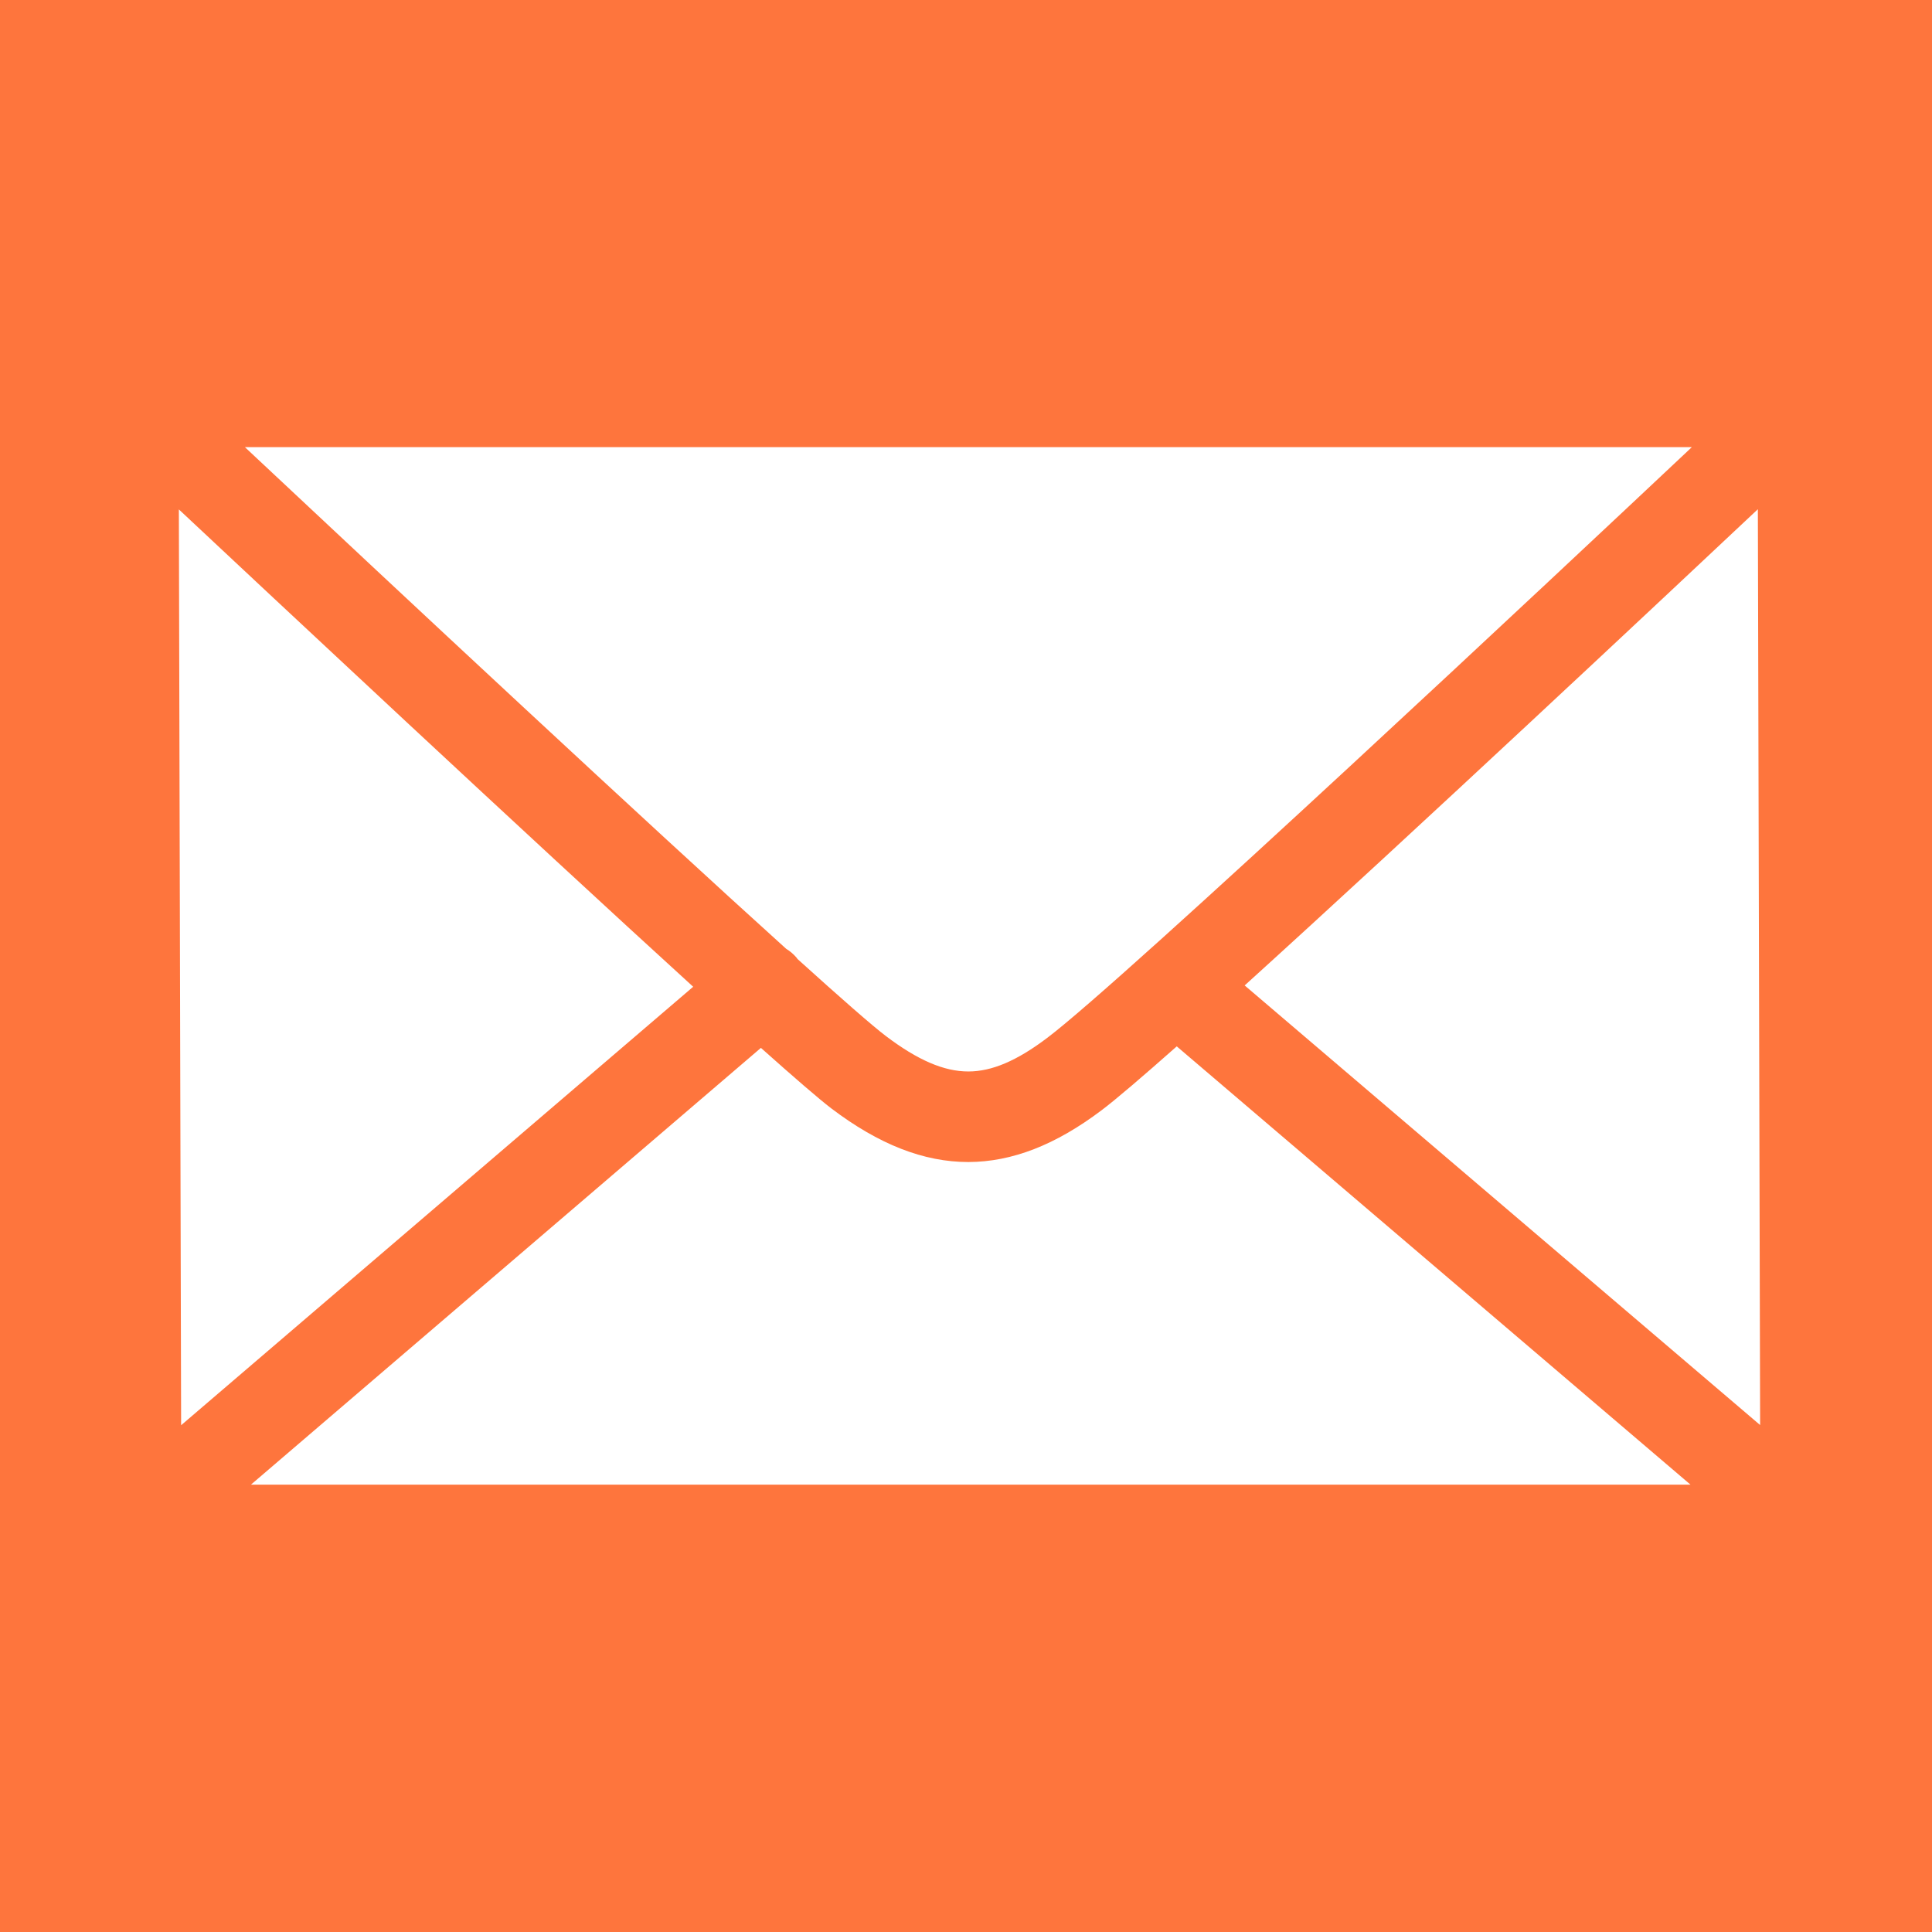 <?xml version="1.0" encoding="utf-8"?>
<!-- Generator: Adobe Illustrator 22.1.0, SVG Export Plug-In . SVG Version: 6.00 Build 0)  -->
<svg version="1.1" id="Layer_1" xmlns="http://www.w3.org/2000/svg" xmlns:xlink="http://www.w3.org/1999/xlink" x="0px" y="0px"
	 viewBox="0 0 1024 1024" style="enable-background:new 0 0 1024 1024;" xml:space="preserve">
<style type="text/css">
	.st0{fill:#FE753D;}
</style>
<path class="st0" d="M0,0v1024h1024V0H0z M896.6,237.1c-68,64-301.8,283.2-341.7,313.1c-16,12.1-29.3,17.7-41.6,17.7h-0.1
	c-12.9,0-26.8-6-43.7-18.8c-7-5.3-23.8-20-46.8-40.8c-0.2-0.2-0.3-0.5-0.5-0.7c-1.6-1.9-3.5-3.5-5.5-4.7
	c-73.5-66.4-202.4-186.6-286.9-265.9H896.6z M94.8,270c47.6,44.6,184.8,173,272.6,253L96,755.4L94.8,270z M133,786.9l270.3-231.5
	c17.6,15.7,30.8,27.1,37.2,32c25.3,19.2,49.1,28.5,72.7,28.5h0.2c23-0.1,46-9,70.4-27.4c7.7-5.8,21.7-17.8,39.9-33.9L896,786.9H133z
	 M659.7,522.3c89.2-80.8,224.9-208.1,272-252.4l1.2,485.4L659.7,522.3z"/>
</svg>

